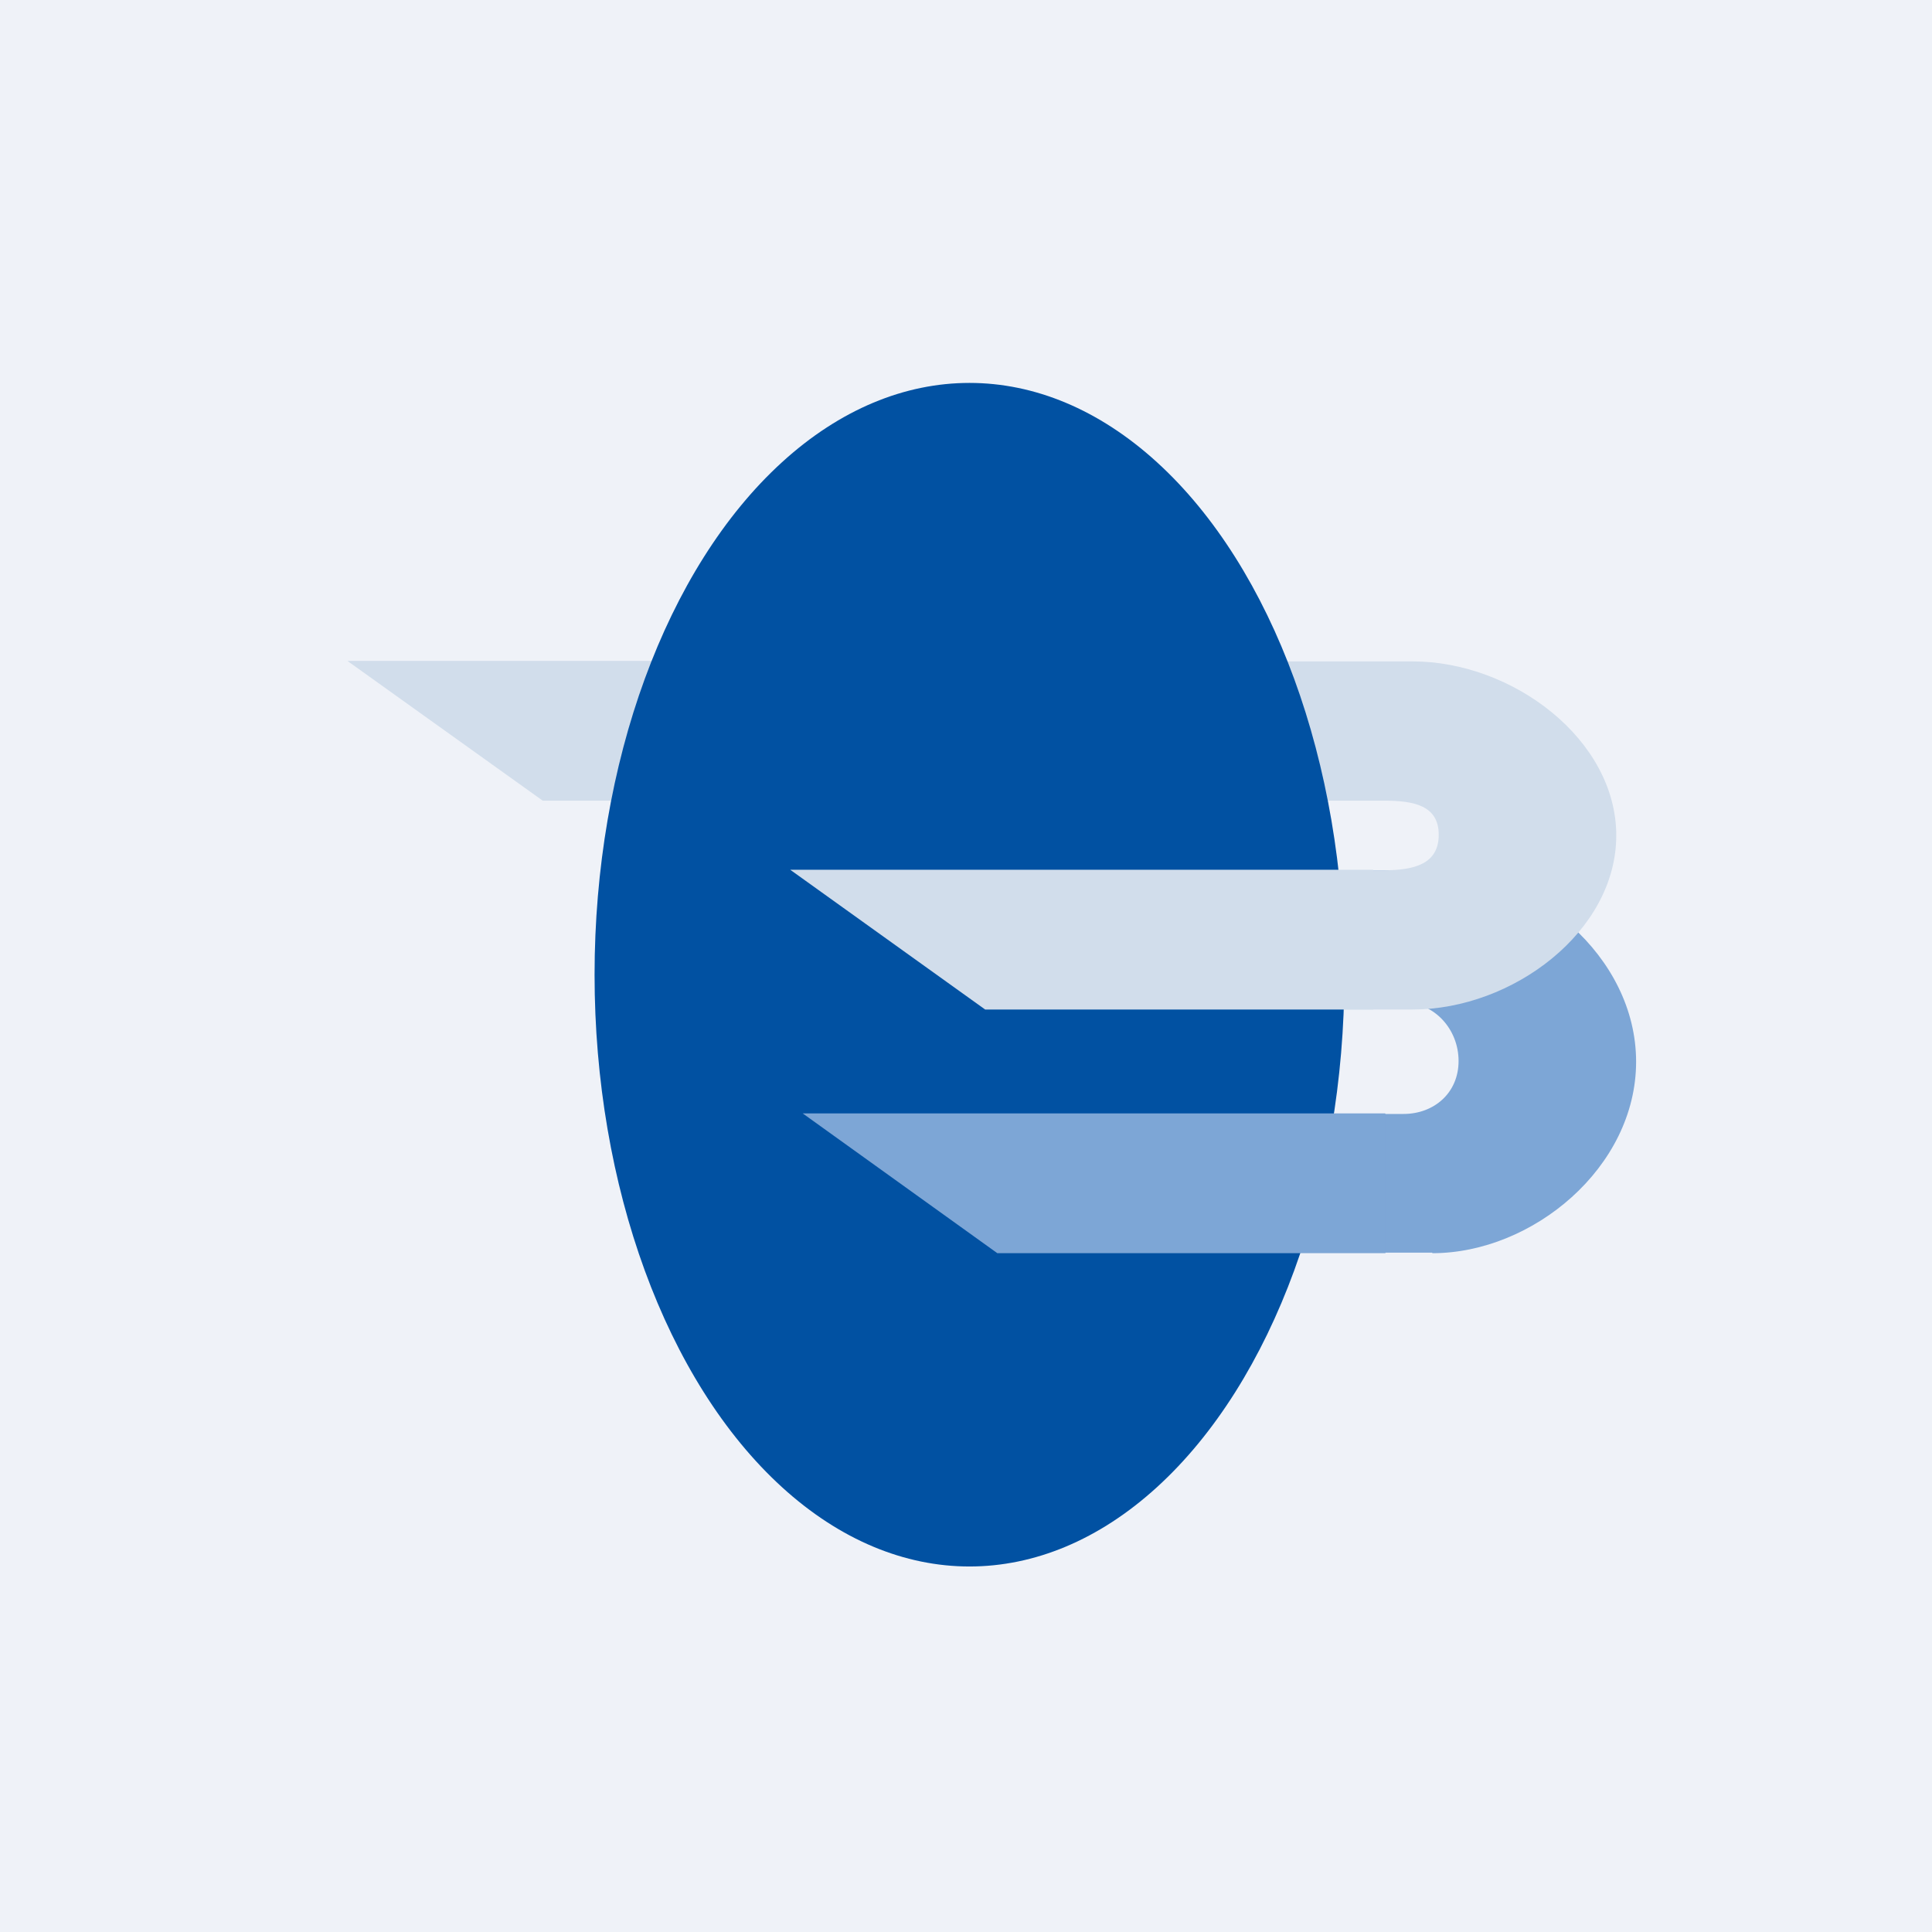 <?xml version="1.0" encoding="UTF-8"?>
<!-- generated by Finnhub -->
<svg viewBox="0 0 55.5 55.5" xmlns="http://www.w3.org/2000/svg">
<path d="M 0,0 H 55.5 V 55.5 H 0 Z" fill="rgb(239, 242, 248)"/>
<path d="M 41.14,35.985 H 38.55 V 32 H 40.32 C 41.19,32 41.9,31.4 41.9,30.48 S 41.2,28.8 40.32,28.8 H 36.1 V 25 H 41.15 C 44.02,25 47,27.46 47,30.5 S 44.02,36 41.15,36 Z" fill="rgb(125, 166, 214)"/>
<path d="M 9.99,18.985 H 26.75 V 23 H 15.59 L 10,19 Z M 37.98,29 H 40.58 C 43.45,29 46.43,26.76 46.43,24 S 43.45,19 40.58,19 H 35.53 V 23 H 39.75 C 40.62,23 41.33,23.14 41.33,23.98 S 40.63,25 39.75,25 H 37.98 V 29 Z" fill="rgb(209, 221, 235)"/>
<ellipse cx="27.85" cy="28" rx="10.77" ry="17" fill="rgb(1, 81, 162)"/>
<path d="M 39.44,24.985 H 22.7 L 28.3,29 H 39.45 V 25 Z" fill="rgb(209, 221, 235)"/>
<path d="M 39.79,31.985 H 23.06 L 28.65,36 H 39.8 V 32 Z" fill="rgb(125, 166, 214)"/>
</svg>
